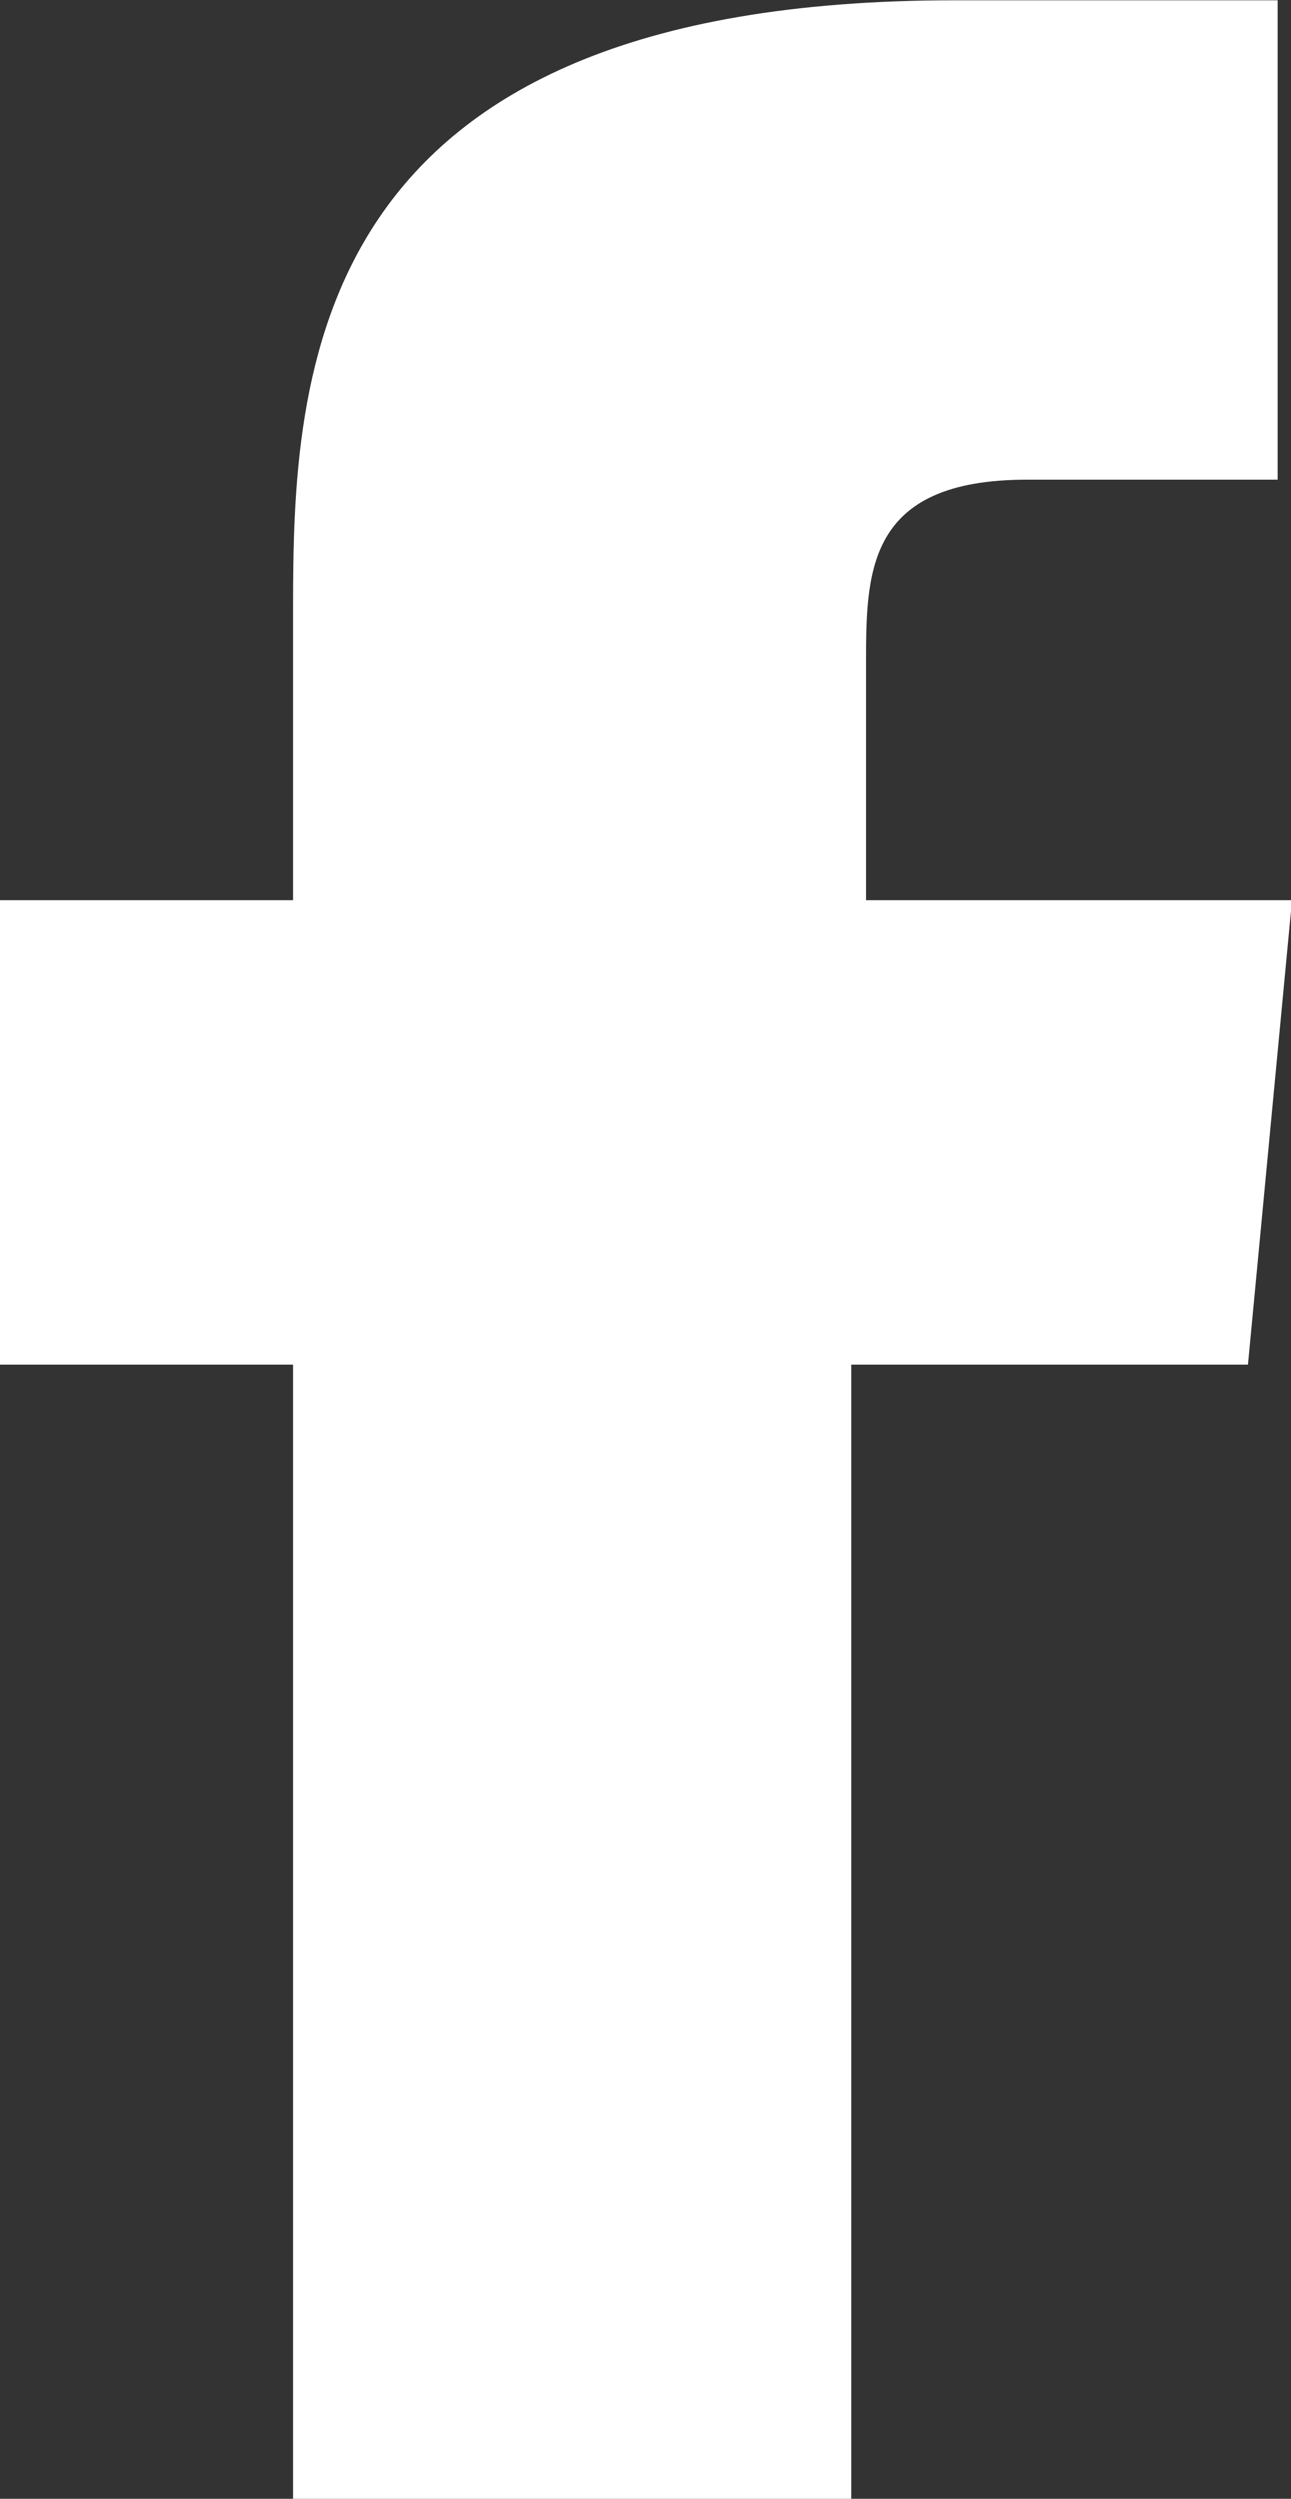 <svg xmlns="http://www.w3.org/2000/svg" width="12.656" height="24.5" viewBox="0 0 12.656 24.5">
  <rect x="0" y="0" width="12.656" height="24.5" fill="#333333" stroke="none"/>
  <defs>
    <style>
      .cls-1 {
        fill: #fff;
        fill-rule: evenodd;
      }
    </style>
  </defs>
  <path id="icon_facebook_w.svg" class="cls-1" d="M177.865,964.174v2.277h4.176l-0.432,4.554H177.72v11.126h-5.472V971.005h-2.88v-4.554h2.88v-2.846c0-2.309.107-5.977,6.48-5.977H181.9v4.7h-2.448C177.848,962.325,177.865,963.253,177.865,964.174Z" transform="translate(-169.375 -957.625)"/>
</svg>
